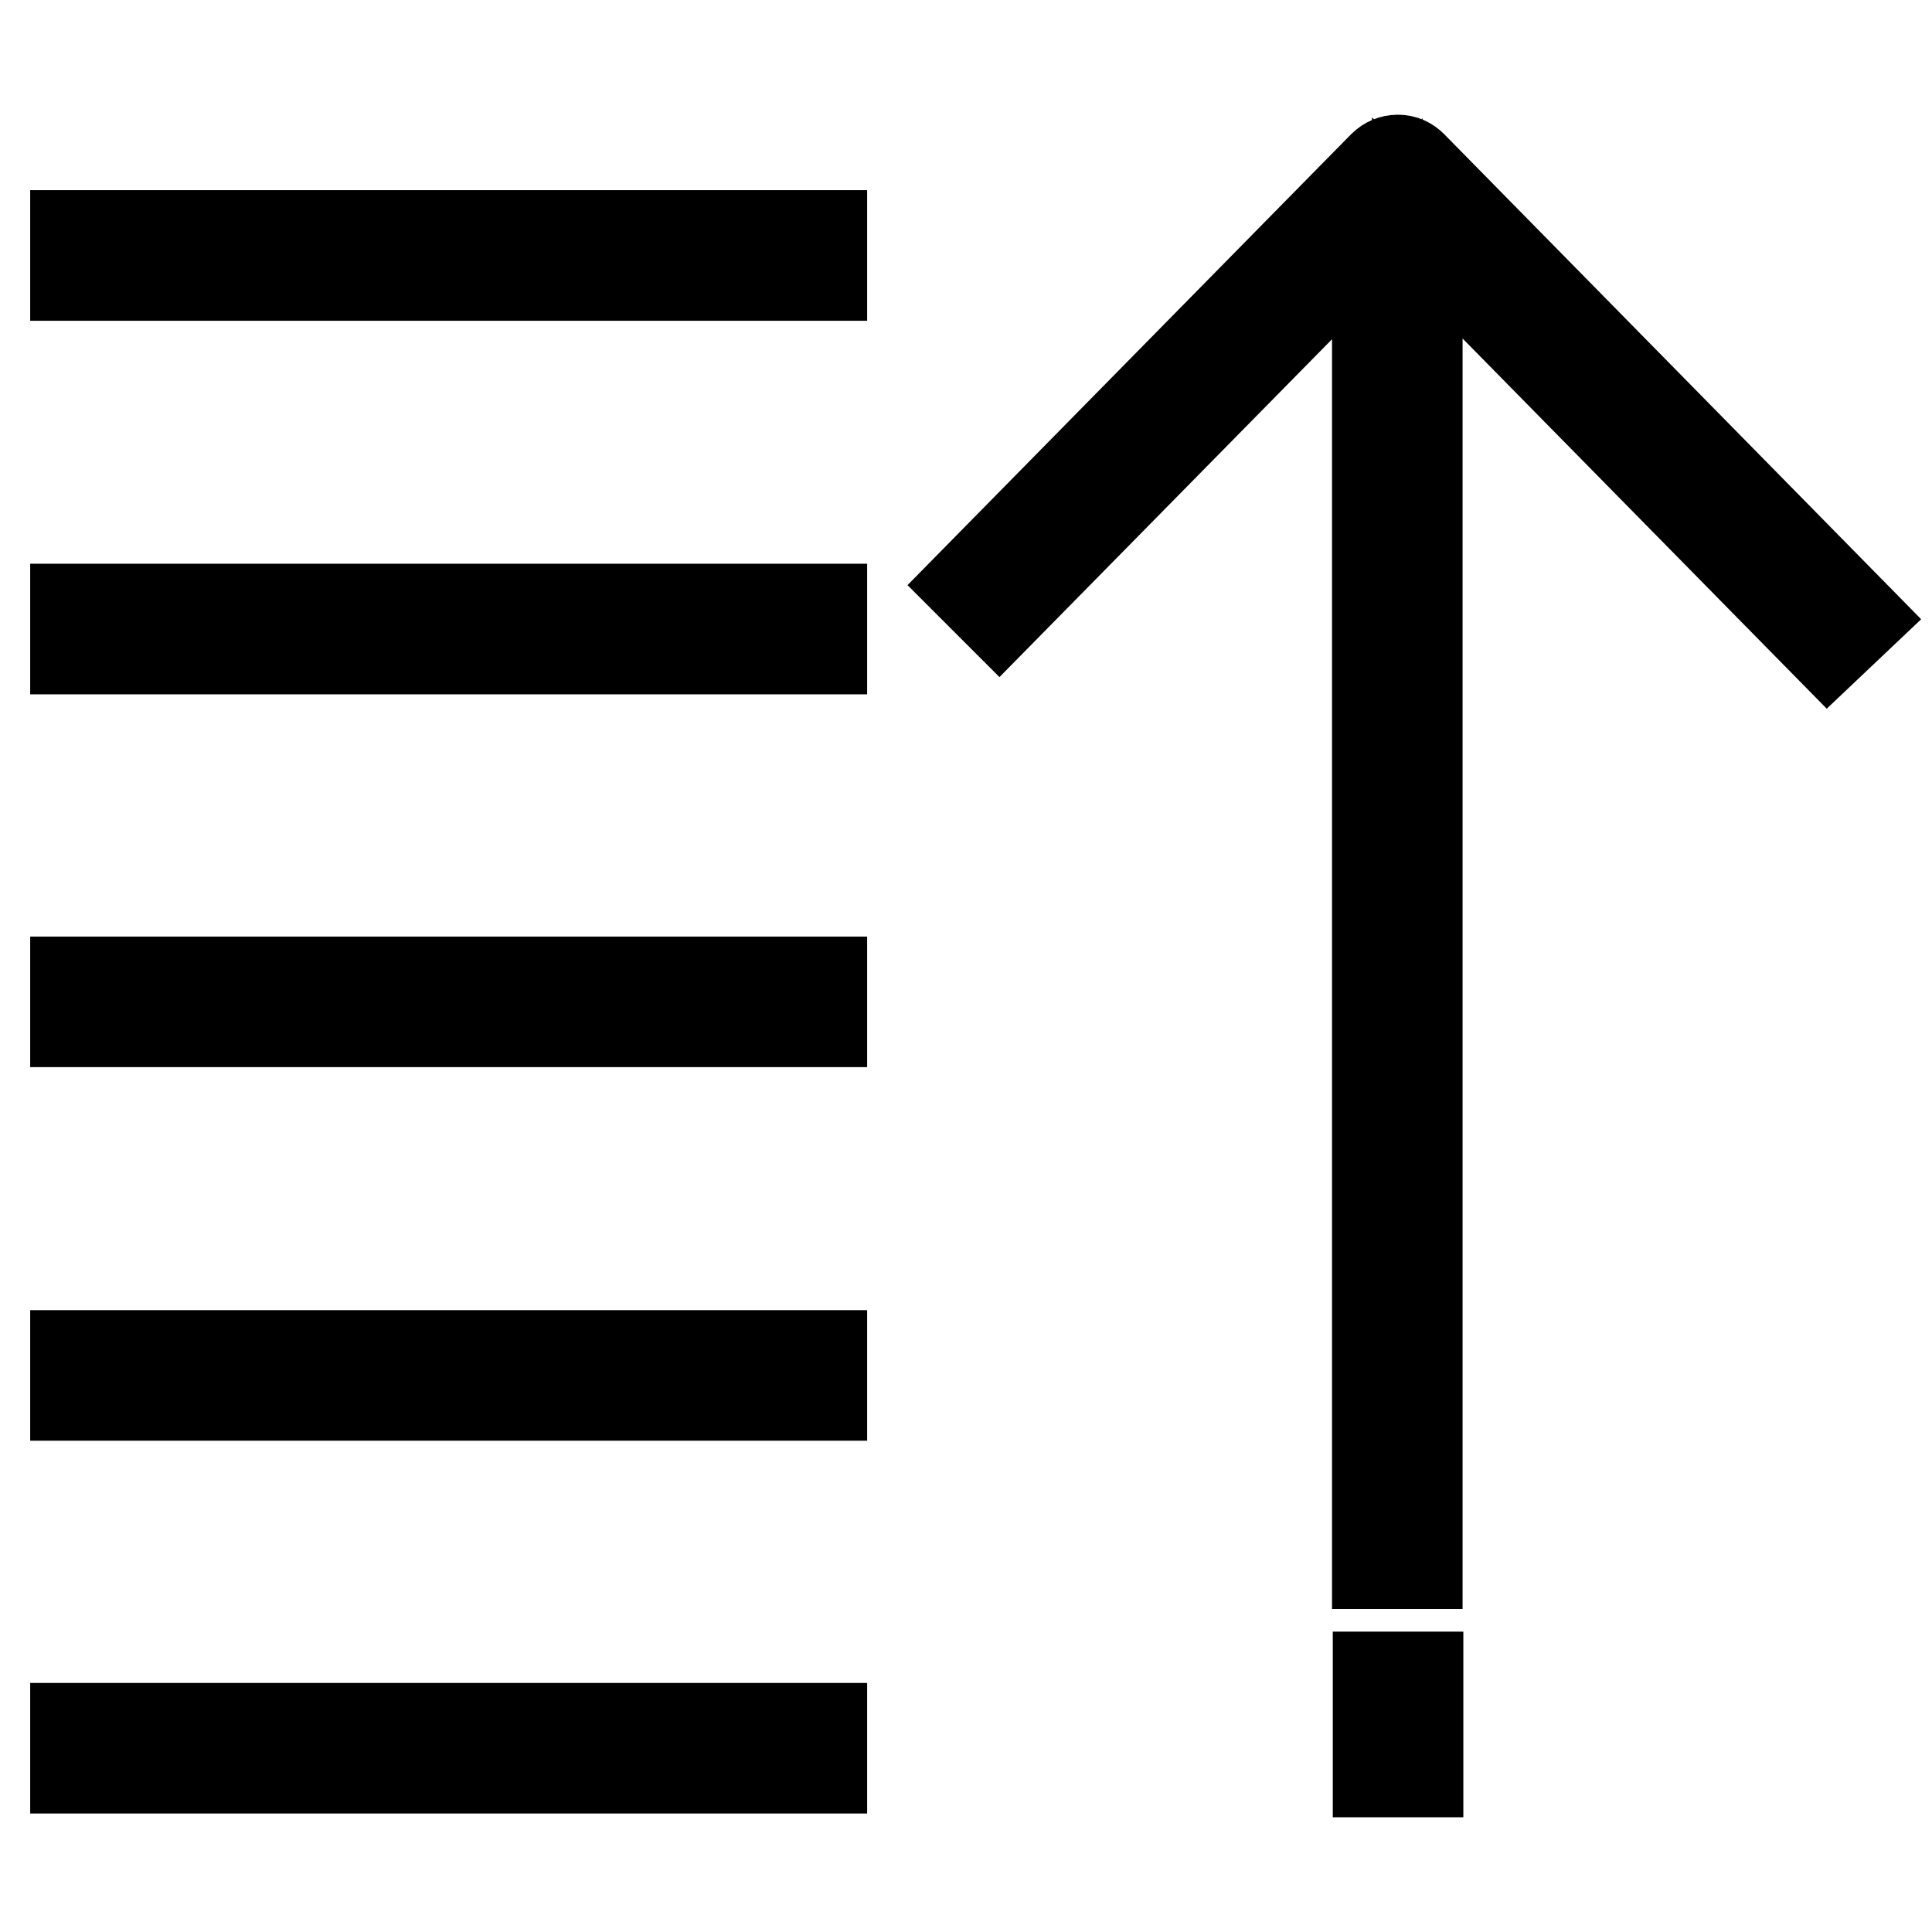 <?xml version="1.0" encoding="utf-8"?>
<!-- Svg Vector Icons : http://www.onlinewebfonts.com/icon -->
<!DOCTYPE svg PUBLIC "-//W3C//DTD SVG 1.1//EN" "http://www.w3.org/Graphics/SVG/1.1/DTD/svg11.dtd">
<svg version="1.1" xmlns="http://www.w3.org/2000/svg" xmlns:xlink="http://www.w3.org/1999/xlink" x="0px" y="0px" viewBox="0 0 256 256" enable-background="new 0 0 256 256" xml:space="preserve">
<g> <path stroke-width="12" fill-opacity="0" stroke="#000000"  d="M246,81.9L187.1,22c-0.5-0.5-1.1-0.8-1.9-0.8c-0.7,0-1.4,0.3-1.9,0.8l-54.6,55.5l3.7,3.7l50.1-50.9v176.9 h5.3V30.2l54.4,55.3L246,81.9z M185.2,27.6l1.4,1.4h-2.7L185.2,27.6z M182.6,222.2h5.3v12.6h-5.3V222.2z M10,179.6h98.9v5.3H10 V179.6z M10,229h98.9v5.3H10V229z M10,80.7h98.9v5.3H10V80.7z M10,31.2h98.9v5.3H10V31.2z M10,130.1h98.9v5.3H10V130.1z"/></g>
</svg>